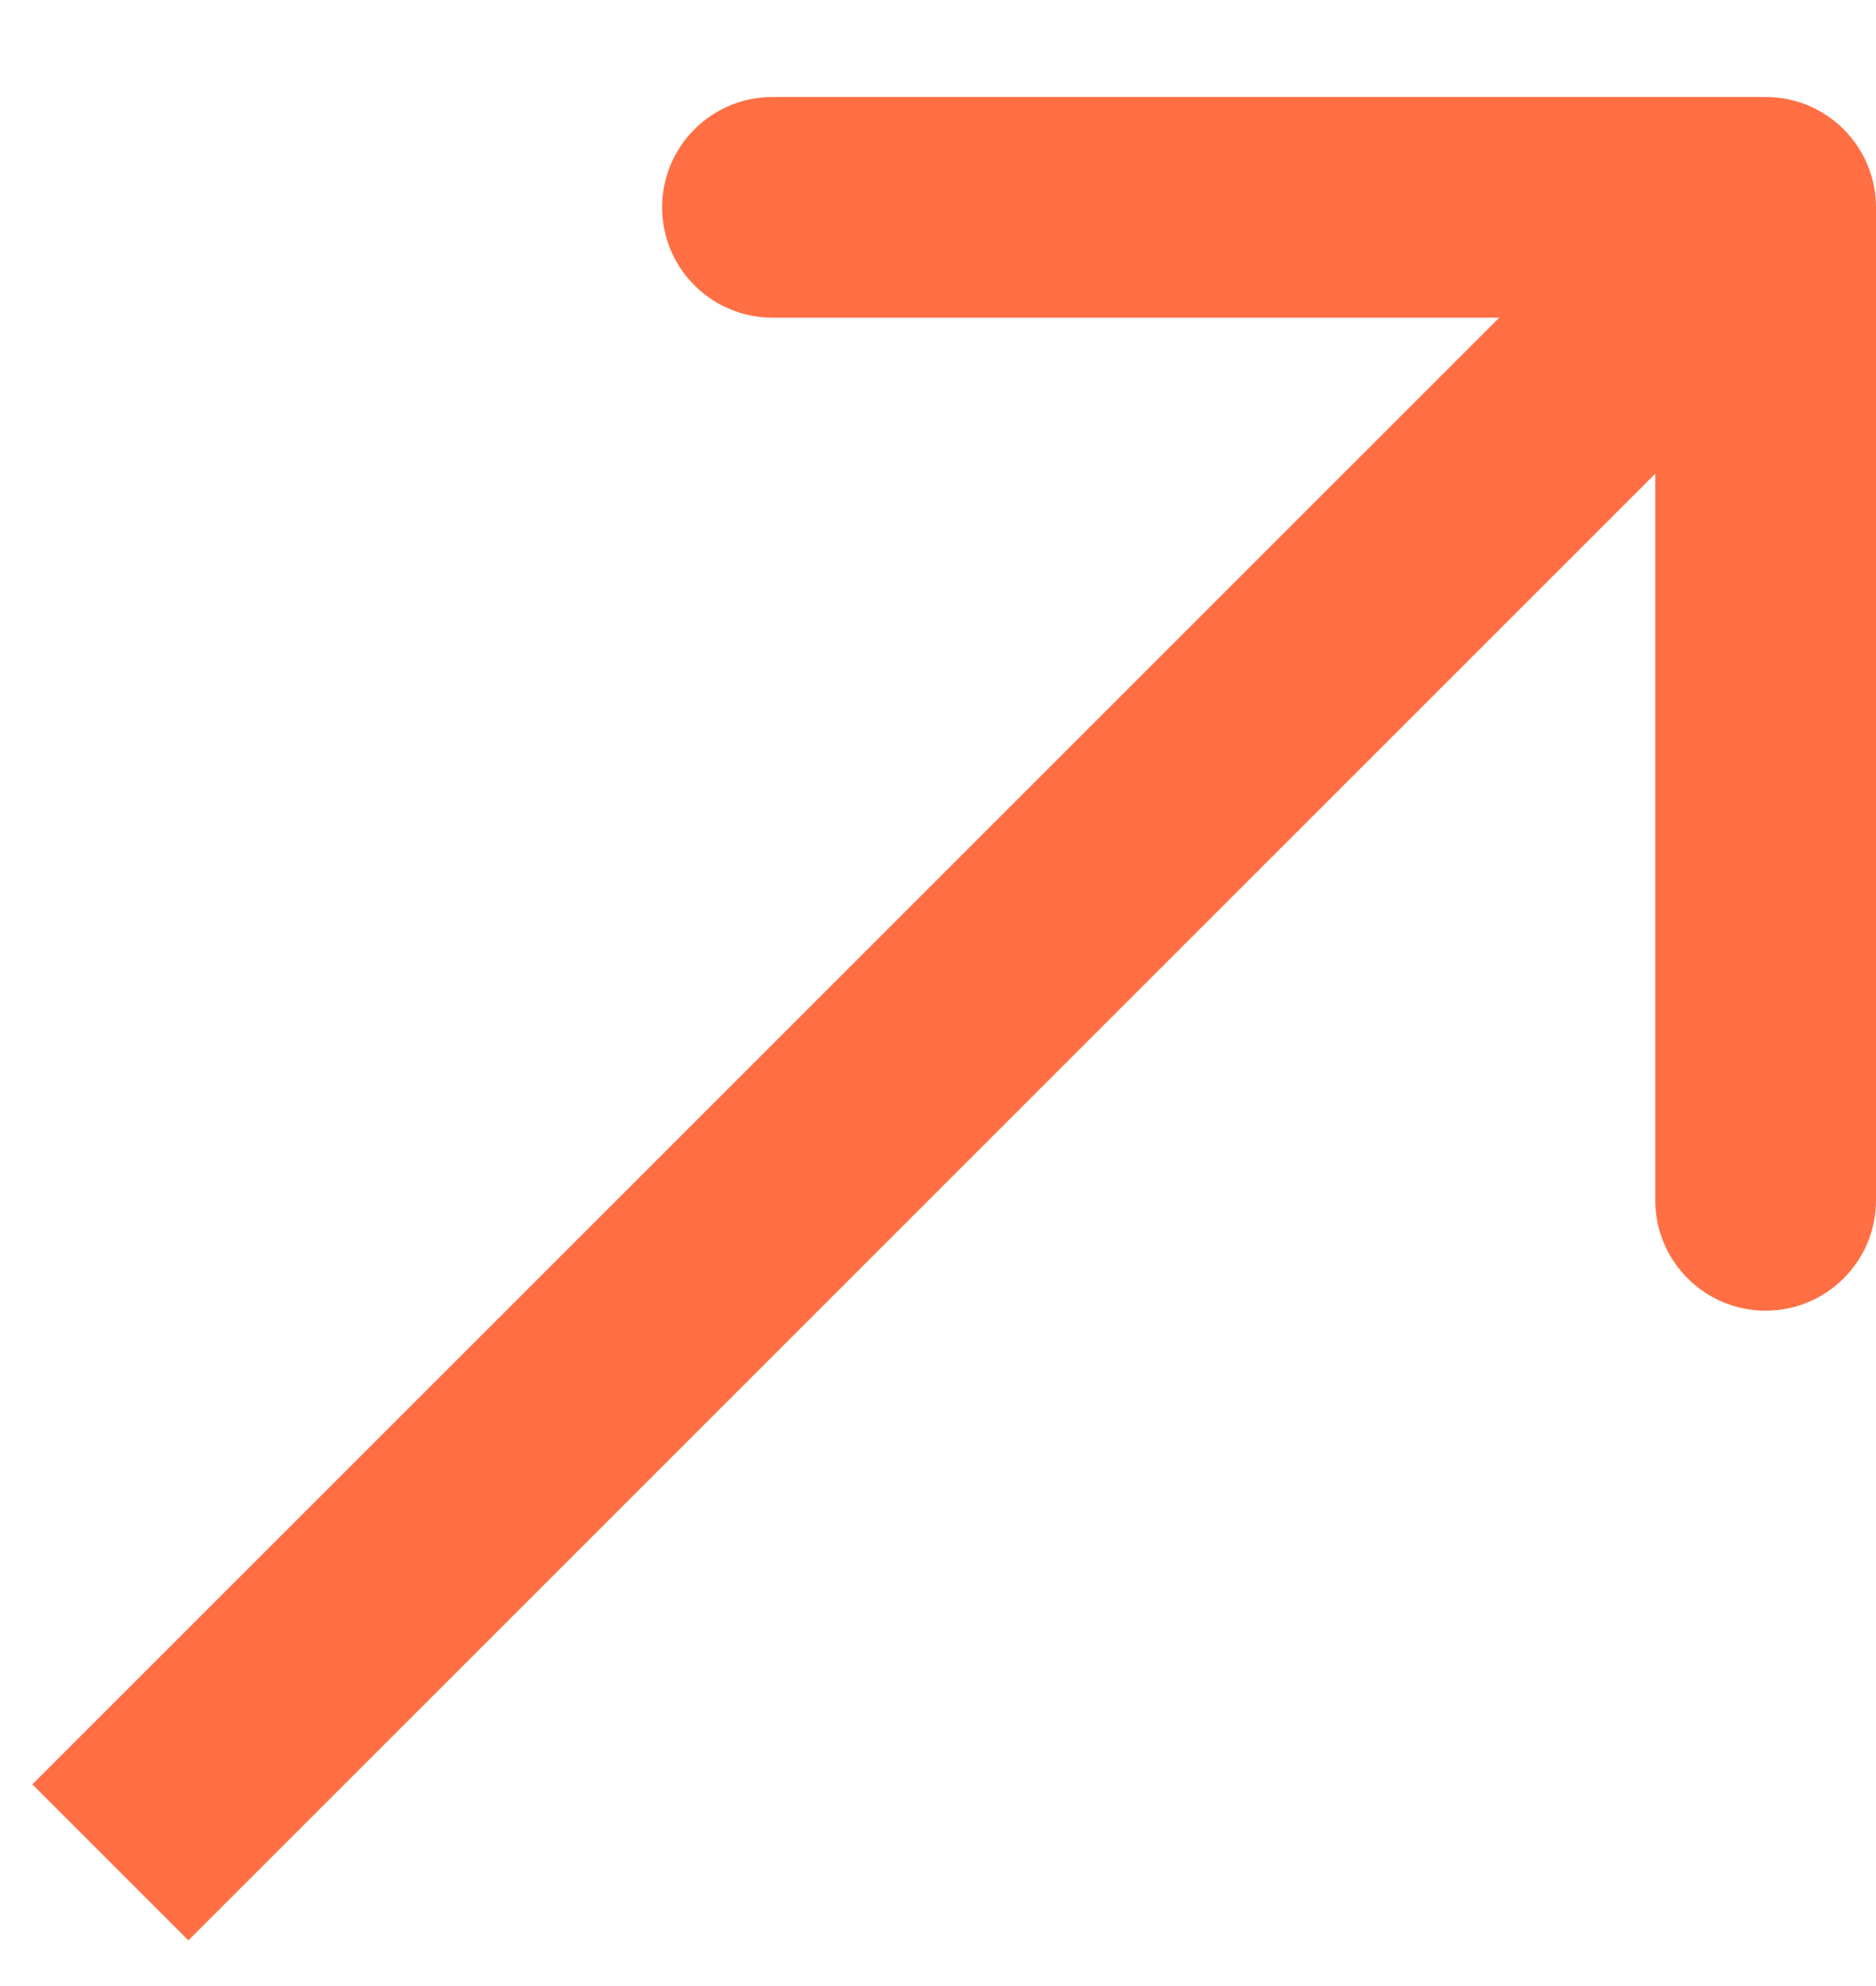 <?xml version="1.0" encoding="UTF-8"?> <svg xmlns="http://www.w3.org/2000/svg" width="17" height="18" viewBox="0 0 17 18" fill="none"> <path d="M17 1.879C17 1.327 16.552 0.879 16 0.879L7 0.879C6.448 0.879 6 1.327 6 1.879C6 2.431 6.448 2.879 7 2.879H15V10.879C15 11.431 15.448 11.879 16 11.879C16.552 11.879 17 11.431 17 10.879L17 1.879ZM1.707 17.586L16.707 2.586L15.293 1.172L0.293 16.172L1.707 17.586Z" fill="#FF6F43"></path> </svg> 